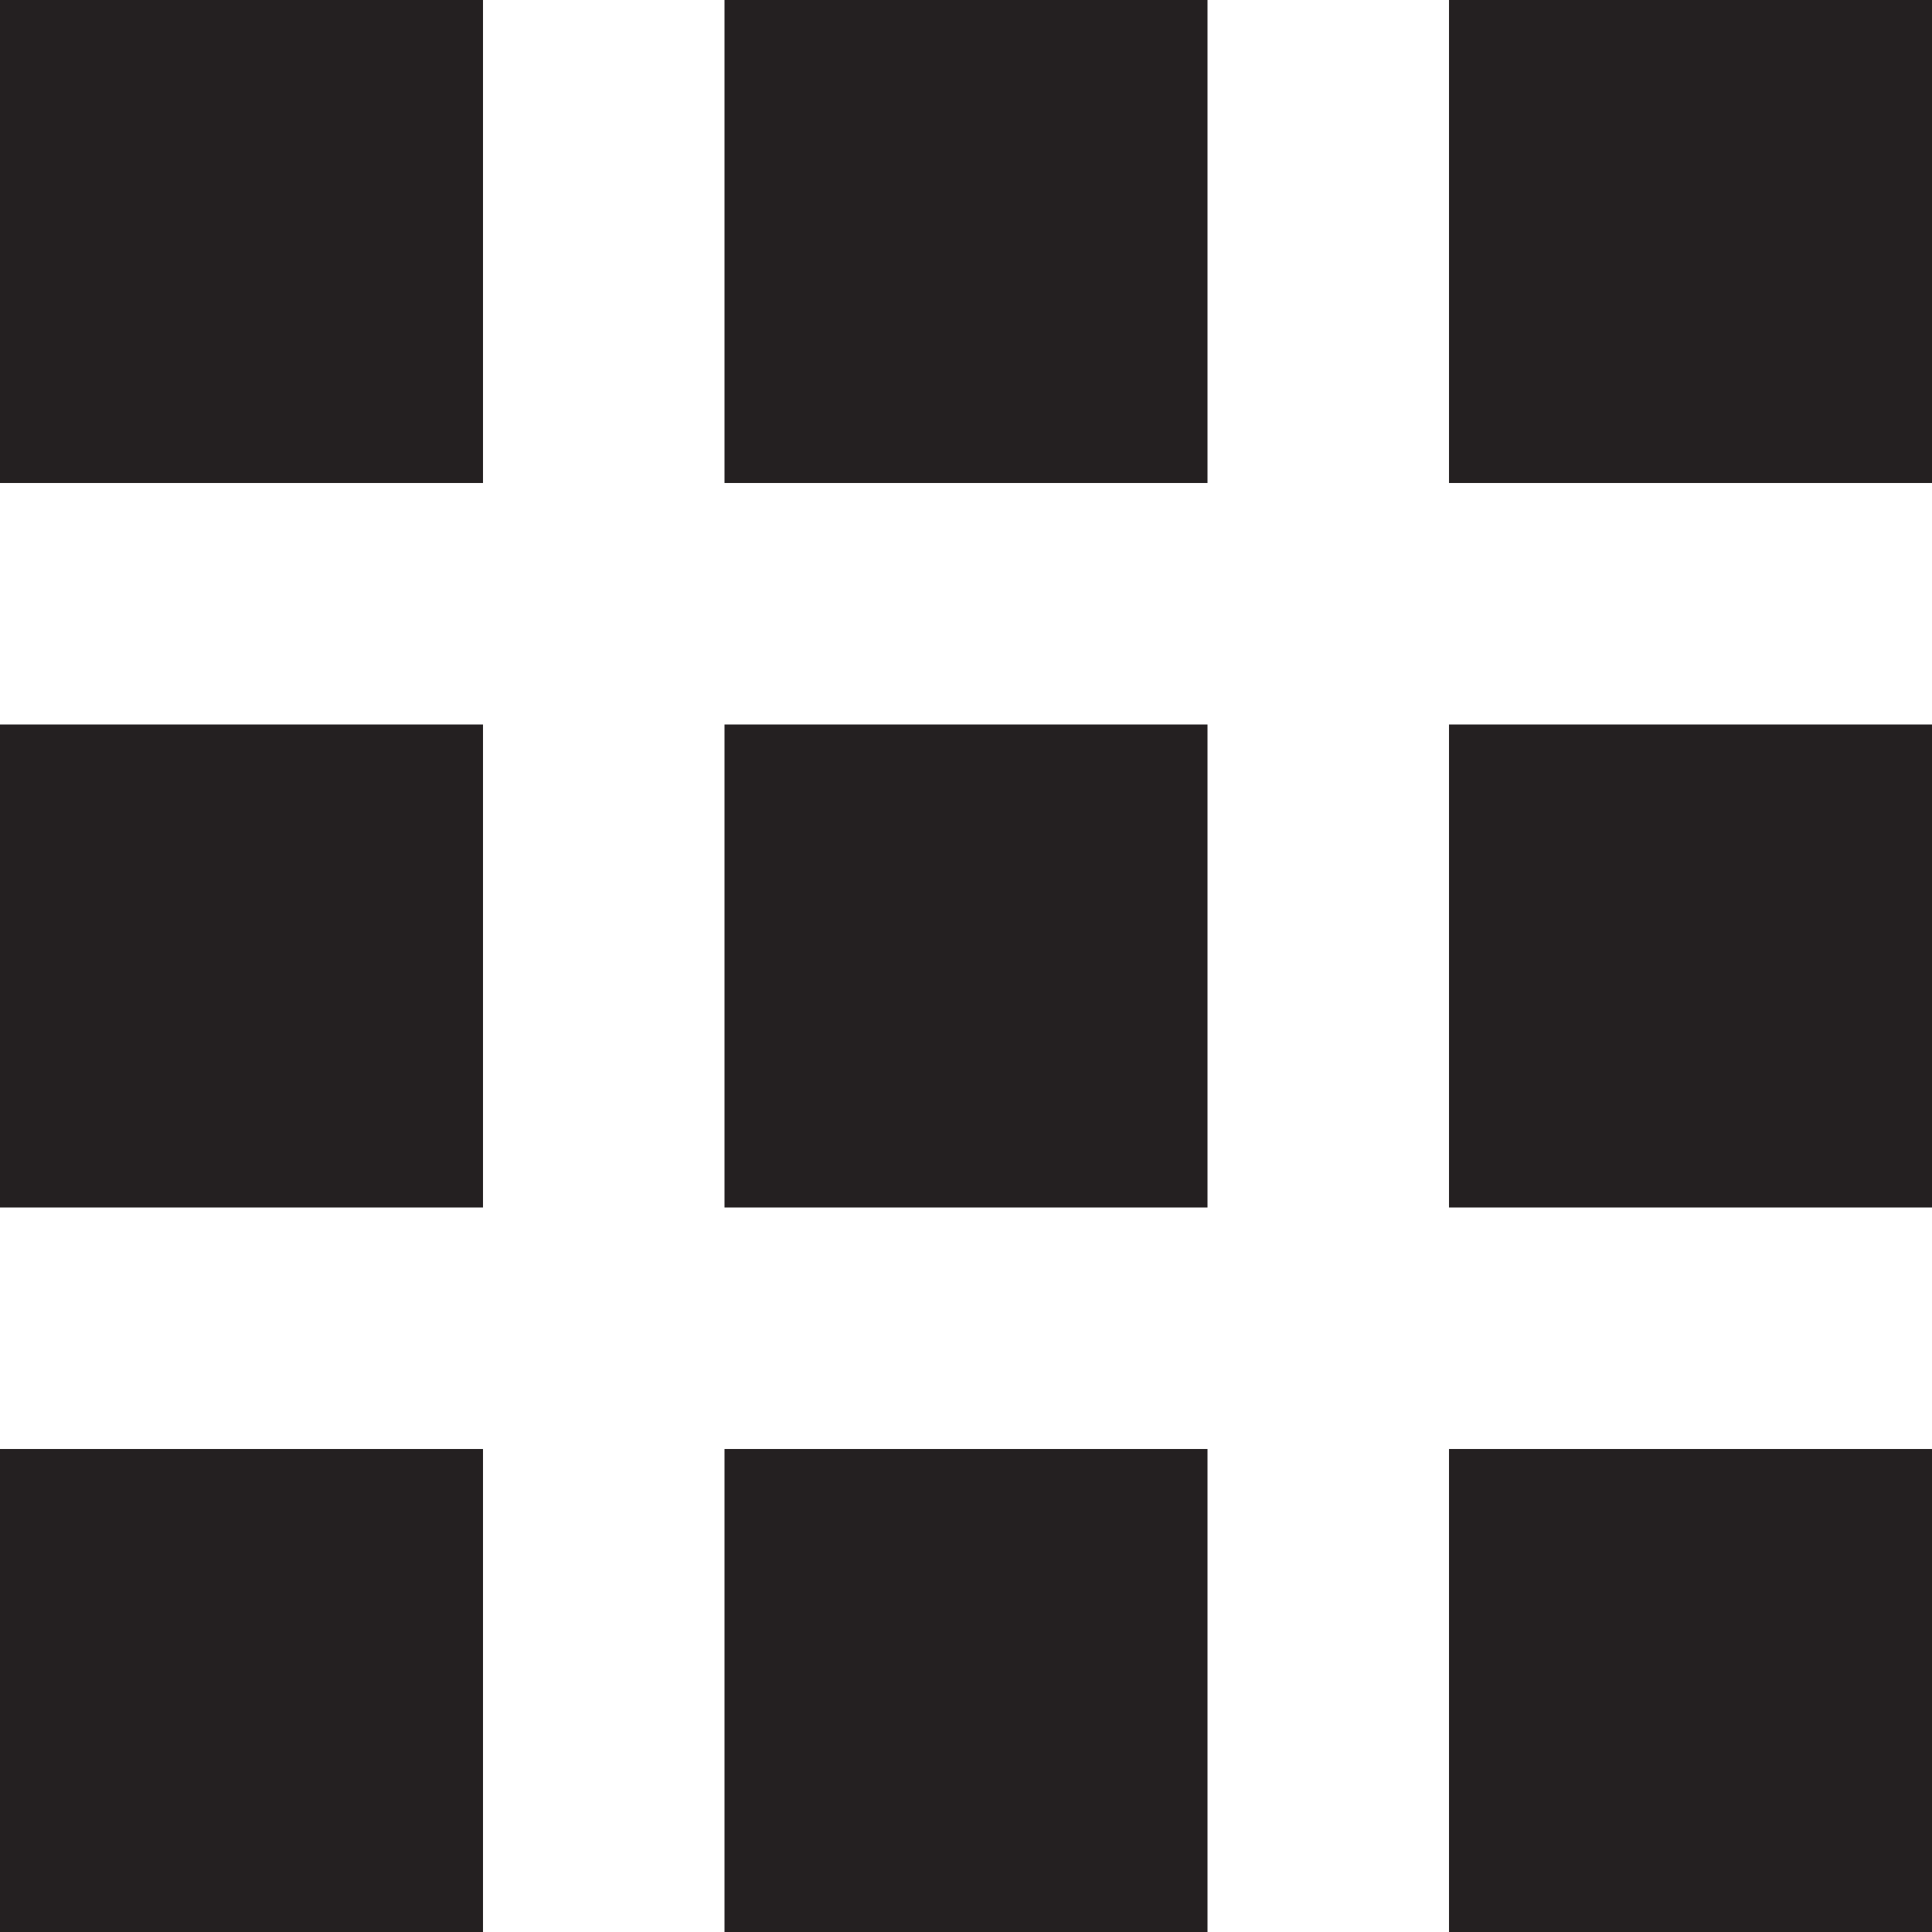 <?xml version="1.0" encoding="utf-8"?>
<!-- Generator: Adobe Illustrator 25.2.0, SVG Export Plug-In . SVG Version: 6.00 Build 0)  -->
<svg version="1.1"
	 id="svg8" xmlns:cc="http://creativecommons.org/ns#" xmlns:dc="http://purl.org/dc/elements/1.1/" xmlns:inkscape="http://www.inkscape.org/namespaces/inkscape" xmlns:rdf="http://www.w3.org/1999/02/22-rdf-syntax-ns#" xmlns:sodipodi="http://sodipodi.sourceforge.net/DTD/sodipodi-0.dtd" xmlns:svg="http://www.w3.org/2000/svg"
	 xmlns="http://www.w3.org/2000/svg" xmlns:xlink="http://www.w3.org/1999/xlink" x="0px" y="0px" viewBox="0 0 32 32"
	 style="enable-background:new 0 0 32 32;" xml:space="preserve">
<style type="text/css">
	.st0{opacity:0.99;fill:#231F20;enable-background:new    ;}
</style>
<sodipodi:namedview  bordercolor="#666666" borderopacity="1" gridtolerance="10" guidetolerance="10" id="namedview14" inkscape:current-layer="svg8" inkscape:cx="4.5619526" inkscape:cy="12.6057" inkscape:document-rotation="0" inkscape:pageopacity="0" inkscape:pageshadow="2" inkscape:window-height="984" inkscape:window-maximized="0" inkscape:window-width="1661" inkscape:window-x="0" inkscape:window-y="0" inkscape:zoom="11.124885" objecttolerance="10" pagecolor="#ffffff" showgrid="false">
	</sodipodi:namedview>
<rect id="rect842" y="0" class="st0" width="8" height="8"/>
<rect id="rect842-4" x="12" y="0" class="st0" width="8" height="8"/>
<rect id="rect842-7" x="12" y="24" class="st0" width="8" height="8"/>
<rect id="rect842-79" y="12" class="st0" width="8" height="8"/>
<rect id="rect842-4-7" x="12" y="12" class="st0" width="8" height="8"/>
<rect id="rect842-7-4" x="24" y="0" class="st0" width="8" height="8"/>
<rect id="rect842-79-3" y="24" class="st0" width="8" height="8"/>
<rect id="rect842-4-7-2" x="24" y="12" class="st0" width="8" height="8"/>
<rect id="rect842-7-4-9" x="24" y="24" class="st0" width="8" height="8"/>
</svg>
